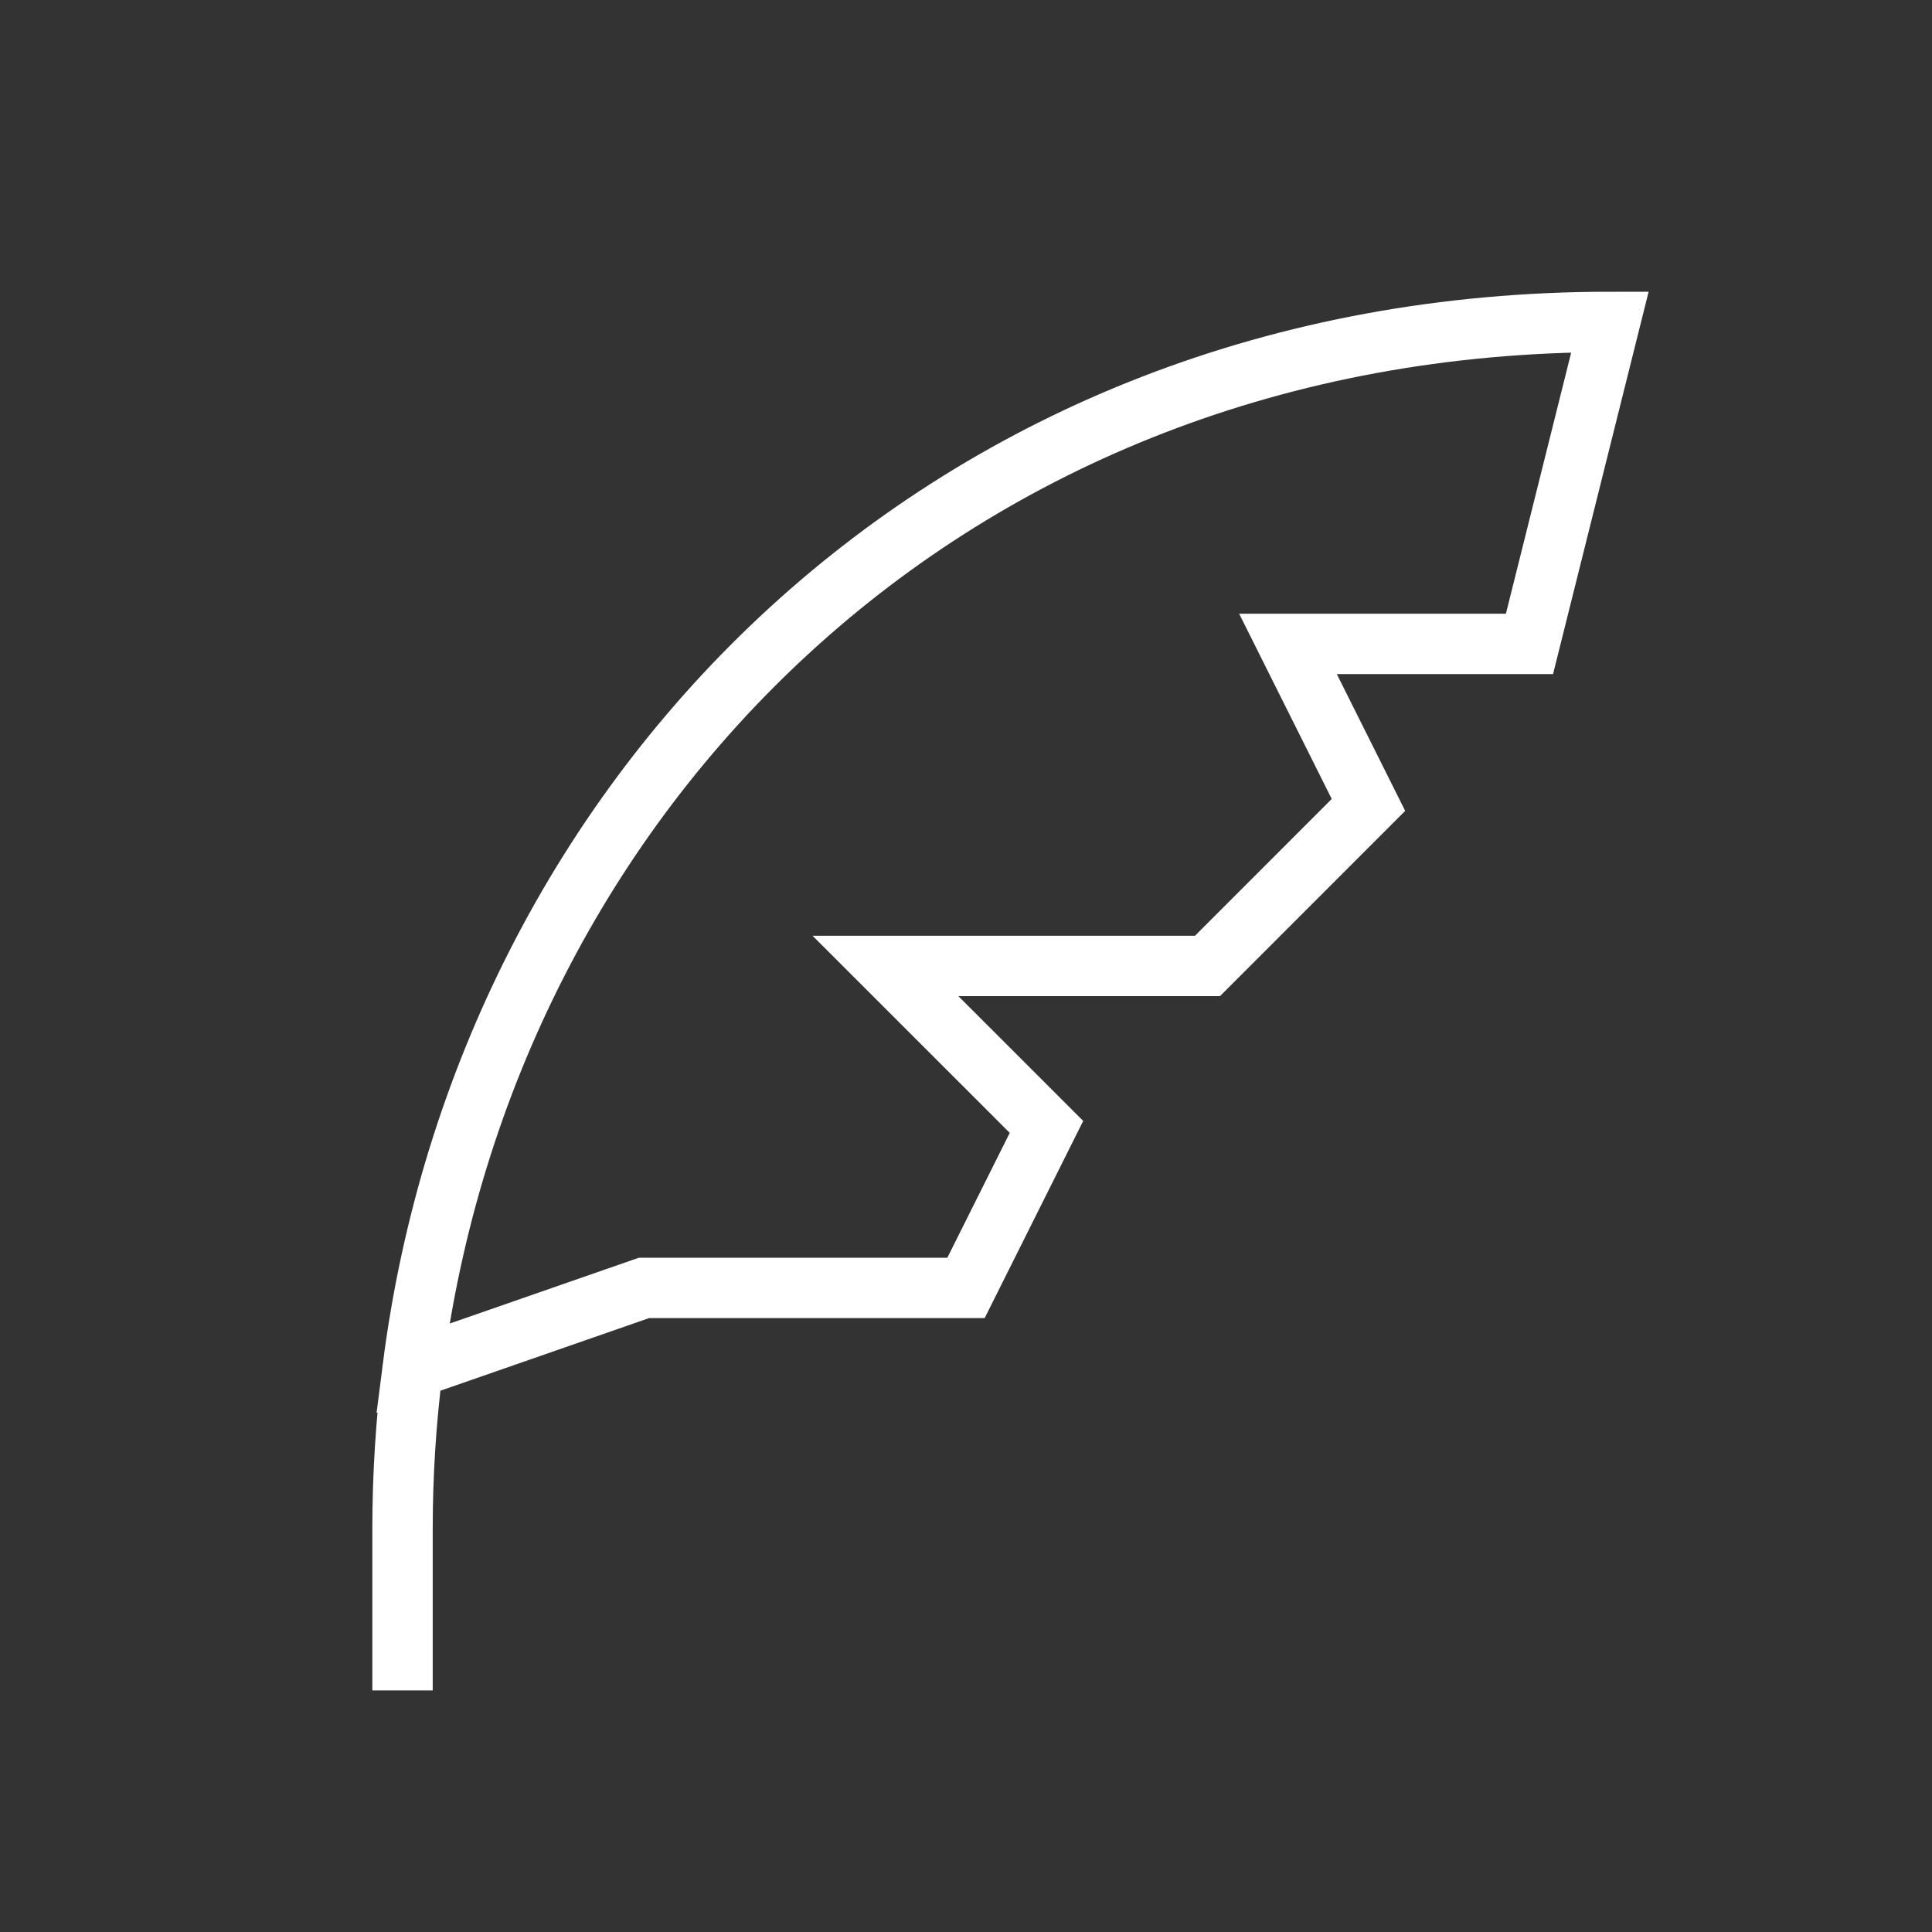 <svg width="32" height="32" viewBox="0 0 32 32" fill="none" xmlns="http://www.w3.org/2000/svg">
<rect x="0" y="0" width="32" height="32" fill="#333333" stroke="none"/>
<path d="M6.835 22.665C6.723 23.542 6.667 24.432 6.667 25.332V27.999M6.835 22.665C8.045 13.157 15.679 5.332 26.666 5.332L25.333 10.665H21.333L22.666 13.332L20 15.999H14.666L17.333 18.665L16 21.332H10.666L6.835 22.665Z" stroke="white"/>
</svg>

